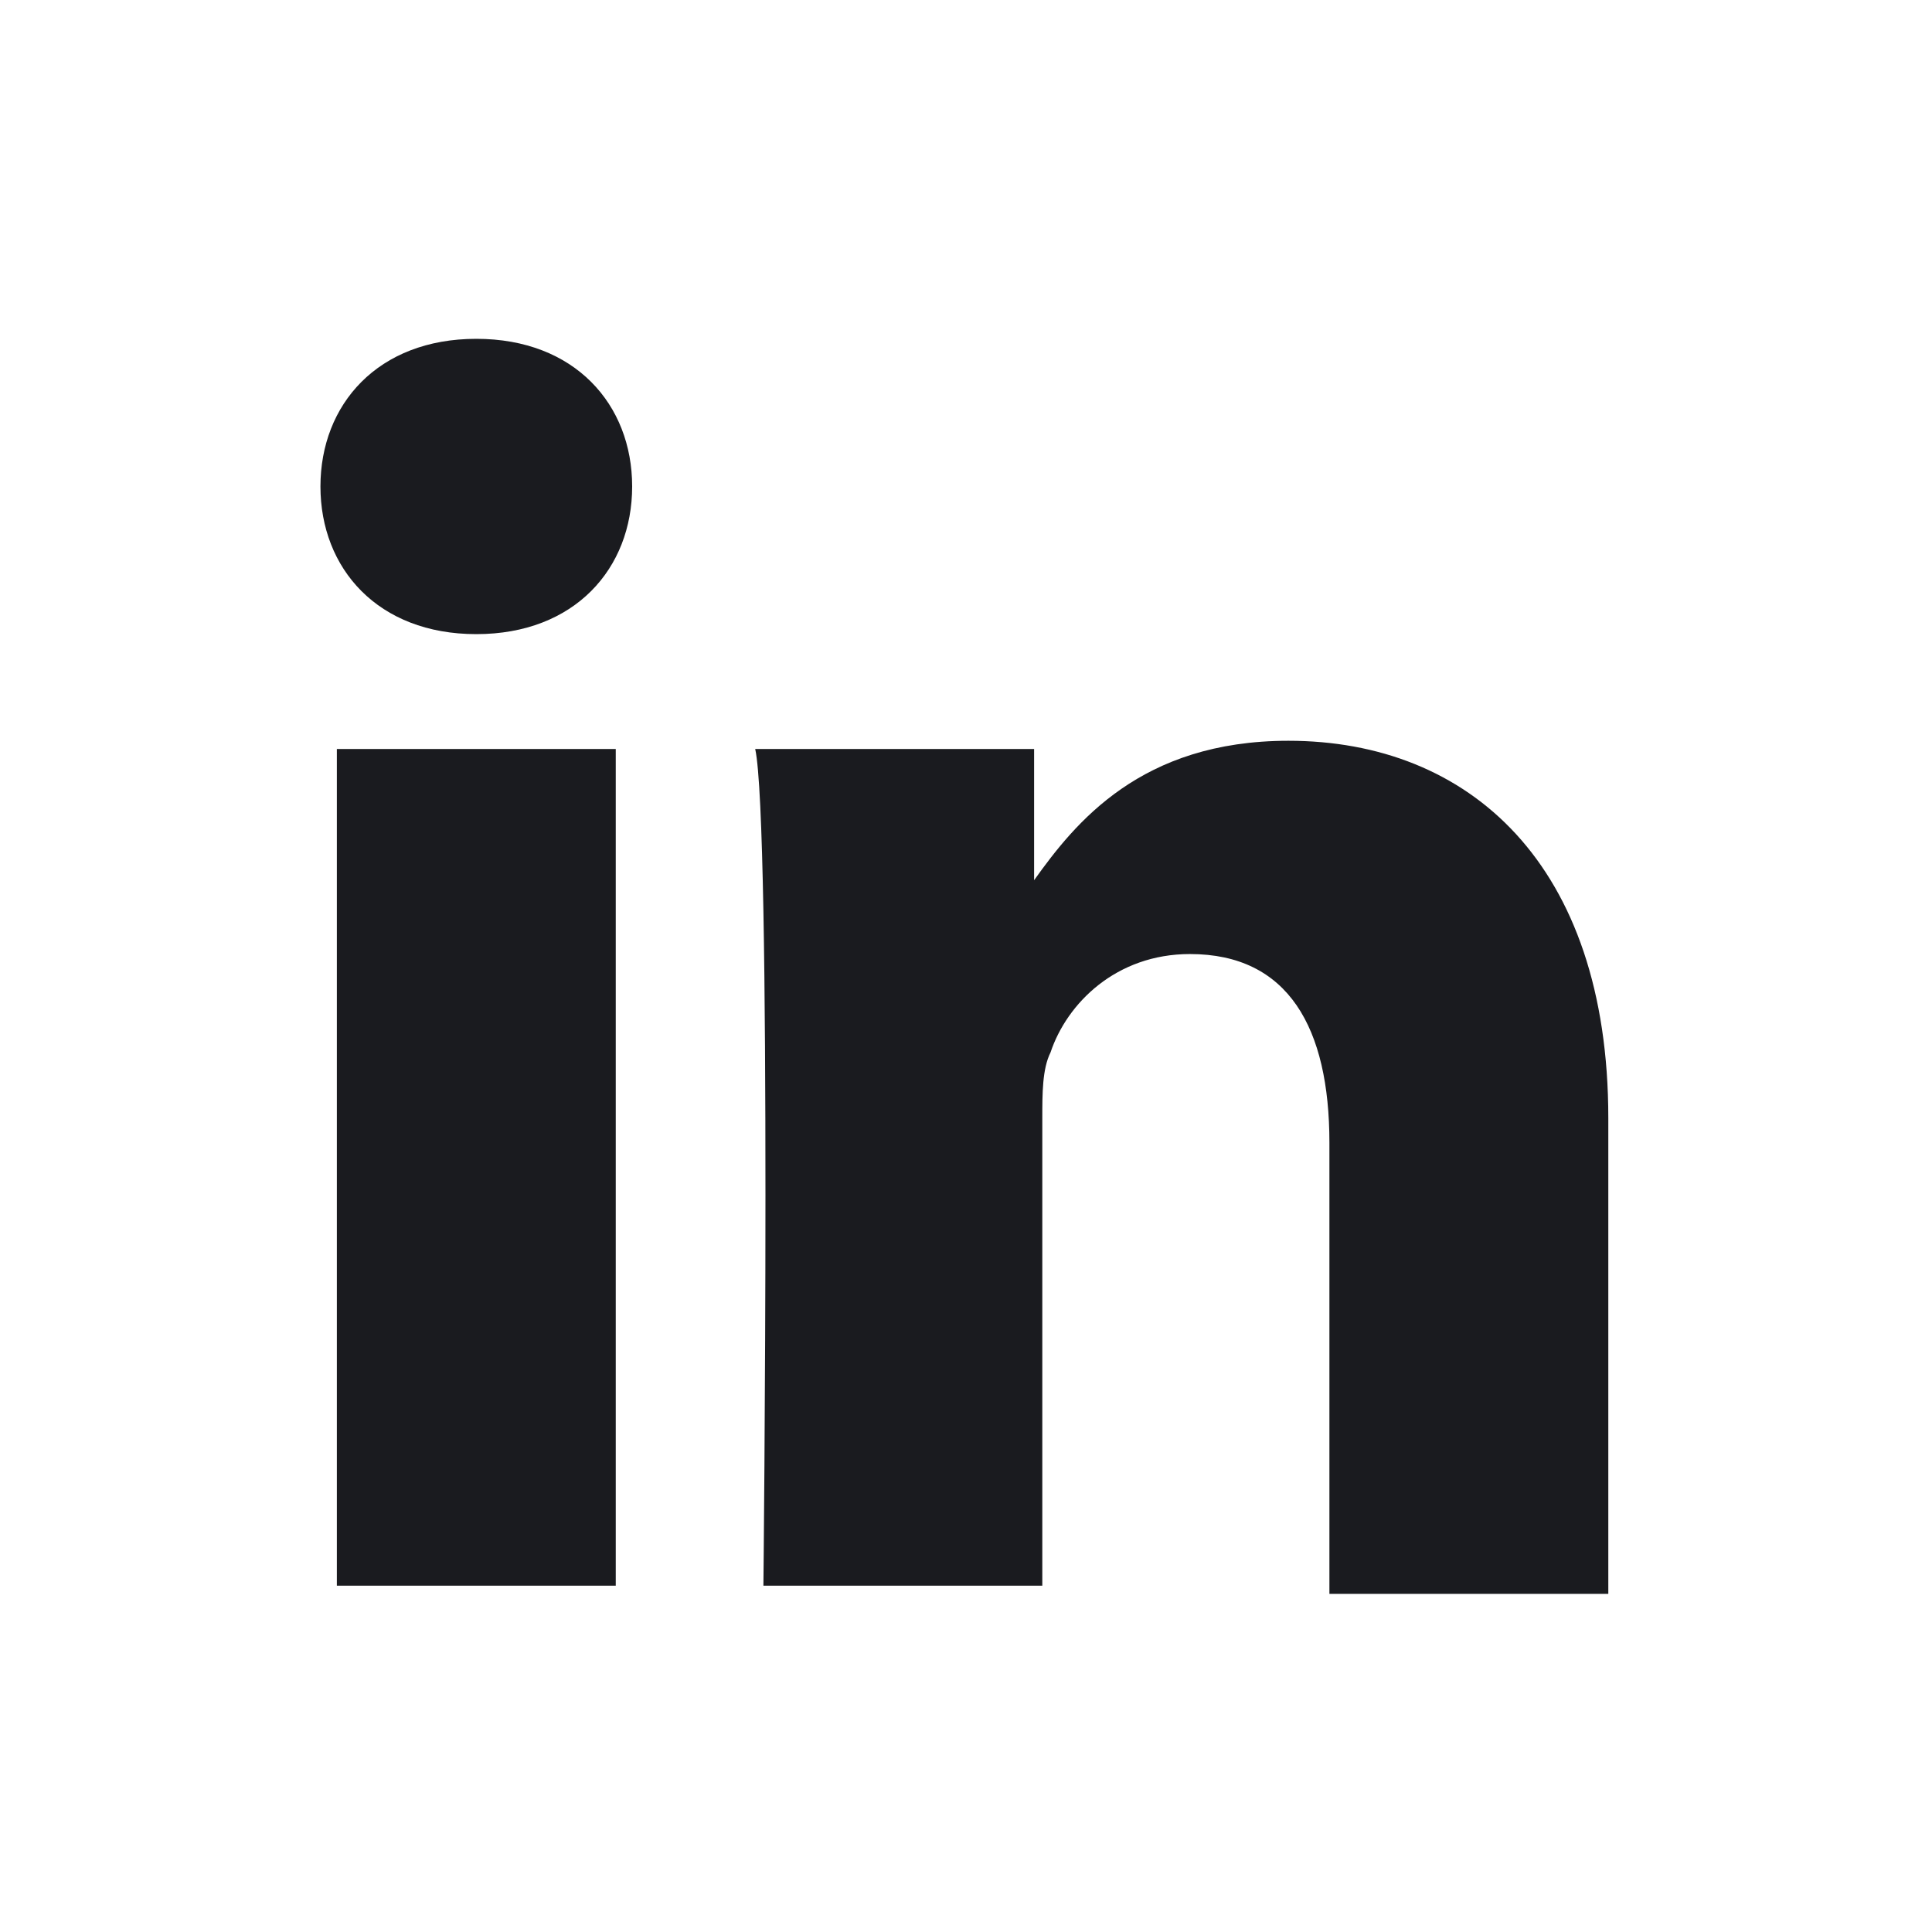 <?xml version="1.0" encoding="utf-8"?>
<!-- Generator: Adobe Illustrator 26.5.0, SVG Export Plug-In . SVG Version: 6.00 Build 0)  -->
<svg version="1.1" id="Layer_1" xmlns="http://www.w3.org/2000/svg" xmlns:xlink="http://www.w3.org/1999/xlink" x="0px" y="0px"
	 viewBox="0 0 24 24" style="enable-background:new 0 0 24 24;" xml:space="preserve">
<style type="text/css">
	.st0{fill-rule:evenodd;clip-rule:evenodd;fill:#1A1B1F;}
</style>
<g id="layer1" transform="translate(-200.552,-393.962)">
	<g id="g3019" transform="matrix(1.019,0,0,-1.019,170.6,498.033)">
		<path id="path28" class="st0" d="M36.9,82.8V93h-3.4V82.8H36.9z M35.2,94.4c1.2,0,1.9,0.8,1.9,1.8c0,1-0.7,1.8-1.9,1.8
			c-1.2,0-1.9-0.8-1.9-1.8C33.3,95.2,34,94.4,35.2,94.4L35.2,94.4L35.2,94.4z"/>
		<path id="path30" class="st0" d="M38.7,82.8h3.4v5.7c0,0.3,0,0.6,0.1,0.8c0.2,0.6,0.8,1.2,1.7,1.2c1.2,0,1.7-0.9,1.7-2.3v-5.5h3.4
			v5.8c0,3.1-1.7,4.6-3.9,4.6c-1.8,0-2.6-1-3.1-1.7h0V93h-3.4C38.8,92.1,38.7,82.8,38.7,82.8L38.7,82.8z"/>
	</g>
</g>
</svg>
